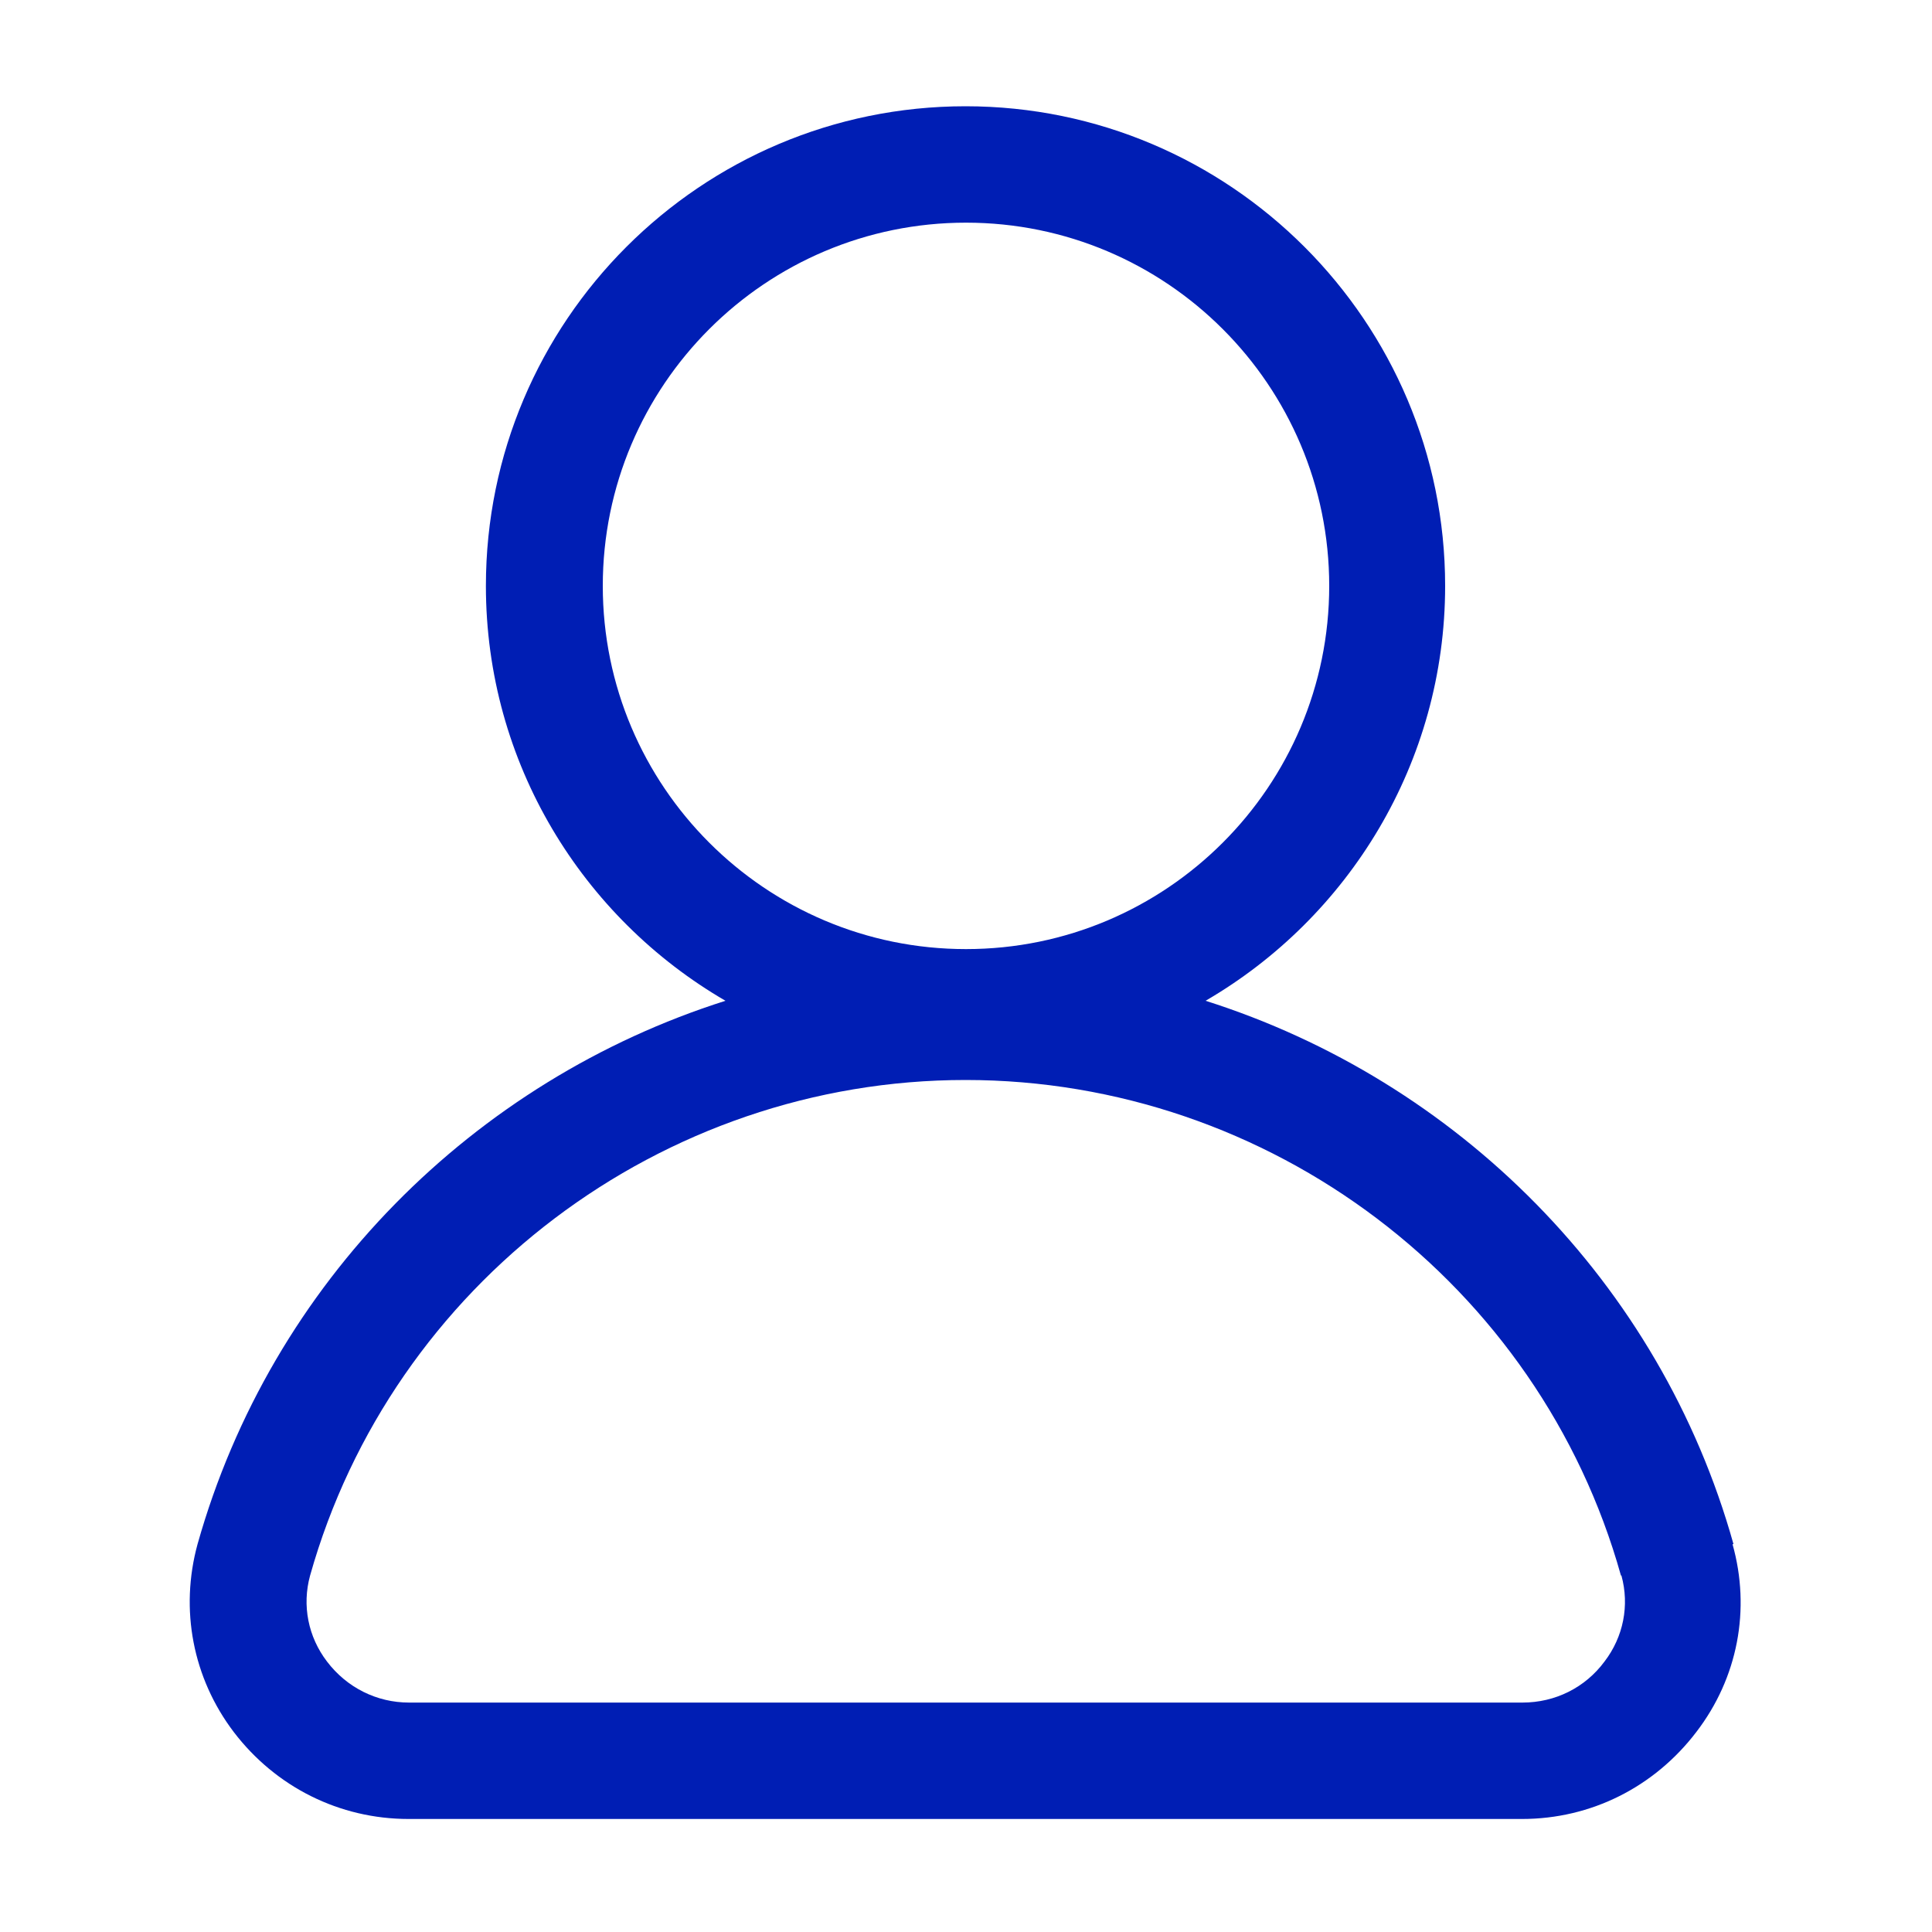 <?xml version="1.0" encoding="UTF-8"?>
<svg id="Capa_1" data-name="Capa 1" xmlns="http://www.w3.org/2000/svg" viewBox="0 0 40 40">
  <defs>
    <style>
      .cls-1 {
        fill: #001eb4;
      }
    </style>
  </defs>
  <path class="cls-1" d="M35.89,31.97c-1.52-5.43-5.73-9.6-10.93-11.25,2.96-1.72,4.96-4.93,4.96-8.59,0-5.47-4.45-9.93-9.93-9.93s-9.93,4.45-9.93,9.93c0,3.67,2,6.87,4.96,8.59-5.2,1.65-9.4,5.82-10.93,11.25-.37,1.35-.1,2.77.75,3.89.87,1.14,2.19,1.8,3.62,1.8h23.05c1.43,0,2.74-.66,3.61-1.8.86-1.12,1.13-2.54.75-3.89ZM12.48,12.13c0-4.15,3.37-7.52,7.52-7.52s7.52,3.37,7.52,7.52-3.37,7.52-7.52,7.52-7.52-3.37-7.52-7.52ZM33.57,32.62c.17.62.04,1.27-.35,1.78-.4.54-1.02.85-1.7.85H8.47c-.67,0-1.29-.31-1.7-.85-.39-.51-.52-1.16-.35-1.78,1.7-6.04,7.28-10.26,13.57-10.26,6.3,0,11.88,4.22,13.57,10.26Z"/>
</svg>
